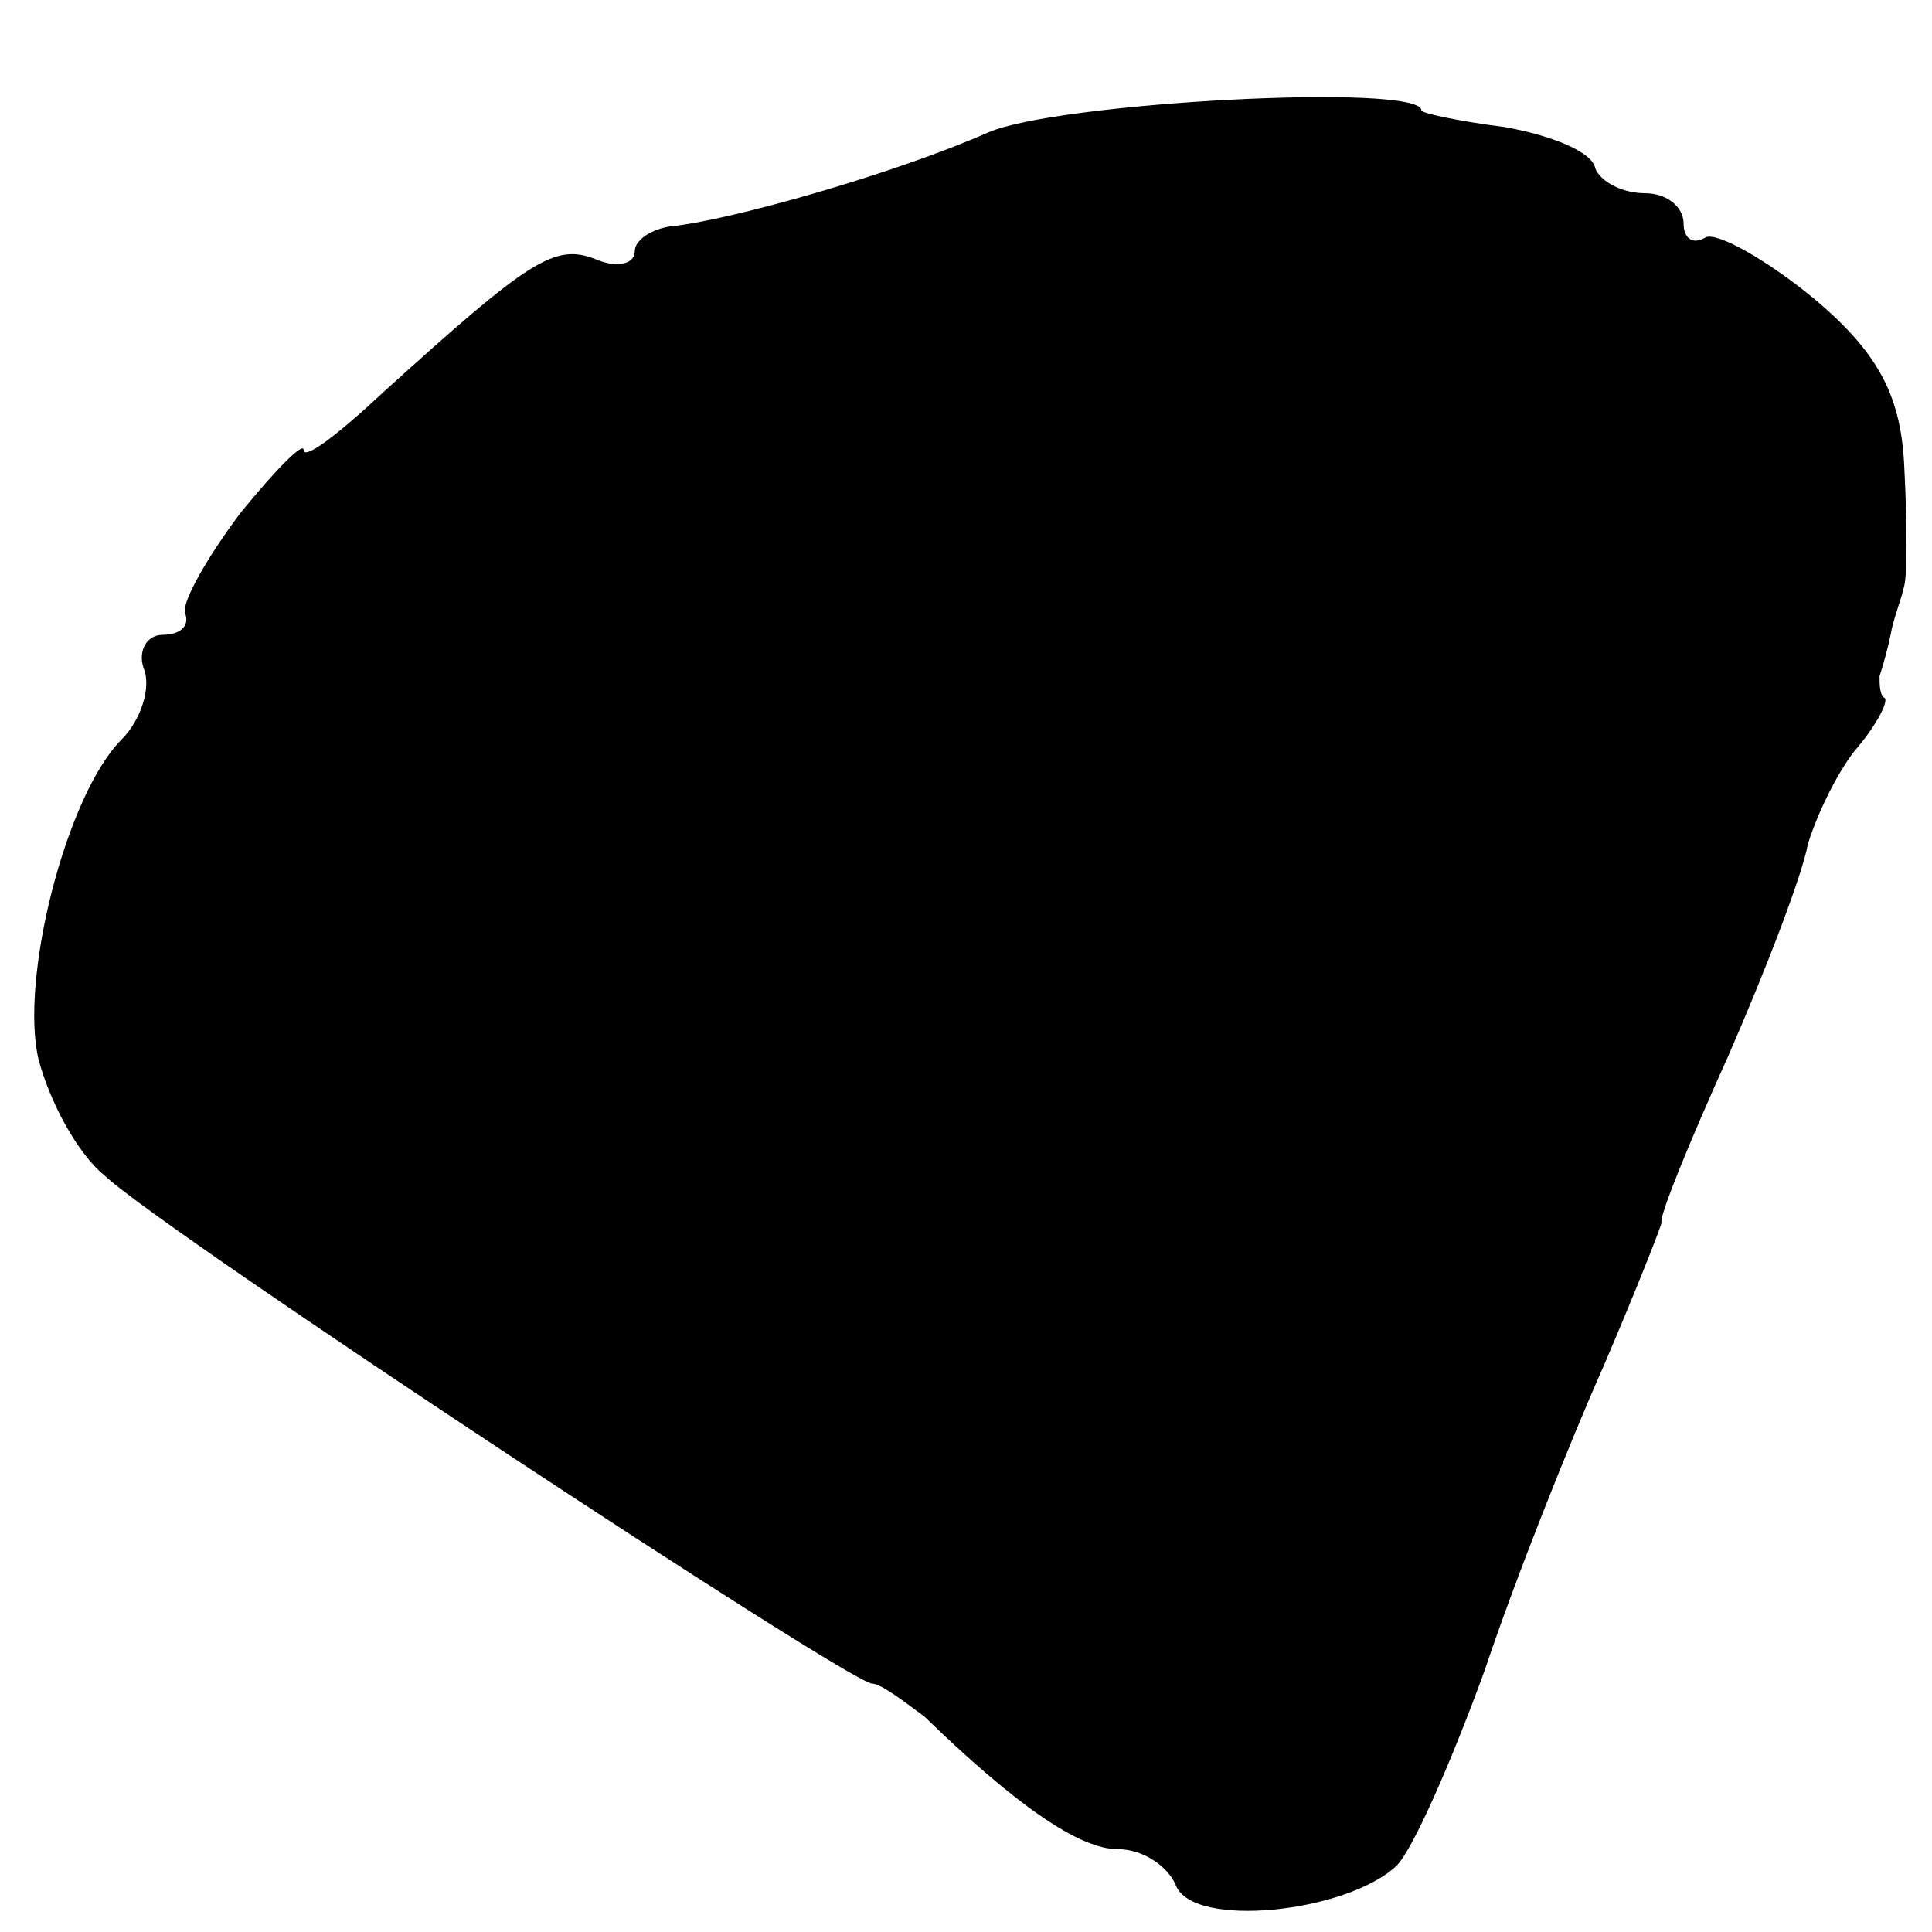 <?xml version="1.0" standalone="no"?>
<!DOCTYPE svg PUBLIC "-//W3C//DTD SVG 20010904//EN"
 "http://www.w3.org/TR/2001/REC-SVG-20010904/DTD/svg10.dtd">
<svg version="1.0" xmlns="http://www.w3.org/2000/svg"
 width="70pt" height="70pt" viewBox="0 0 70 70"
 preserveAspectRatio="xMidYMid meet">
<g transform="translate(0,70) scale(0.1,-0.1)"
fill="#000000" stroke="none">
<path d="M358 652 c-34 -15 -94 -32 -115 -34 -7 -1 -13 -5 -13 -9 0 -5 -7 -6
-14 -3 -15 6 -24 0 -77 -48 -16 -15 -29 -25 -29 -21 0 3 -10 -7 -23 -23 -12
-16 -21 -32 -20 -36 2 -5 -2 -8 -8 -8 -6 0 -9 -6 -7 -12 3 -7 -1 -19 -8 -26
-20 -20 -37 -87 -30 -116 4 -15 14 -34 24 -42 21 -20 270 -184 278 -184 3 0
11 -6 19 -12 33 -32 56 -48 70 -48 9 0 18 -6 21 -13 6 -16 62 -10 80 7 6 6 20
38 32 71 11 33 31 83 43 110 12 28 21 51 21 52 -1 2 10 29 24 60 14 32 27 66
29 77 3 10 10 25 17 34 7 8 12 17 11 19 -2 1 -2 5 -2 8 1 3 3 10 4 15 1 6 4
13 5 18 1 4 1 23 0 42 -1 26 -9 42 -33 62 -17 14 -35 24 -39 22 -5 -3 -8 0 -8
5 0 6 -6 11 -14 11 -8 0 -16 4 -18 9 -1 6 -16 12 -33 15 -16 2 -30 5 -30 6 0
10 -132 3 -157 -8z"/>
</g>
</svg>
